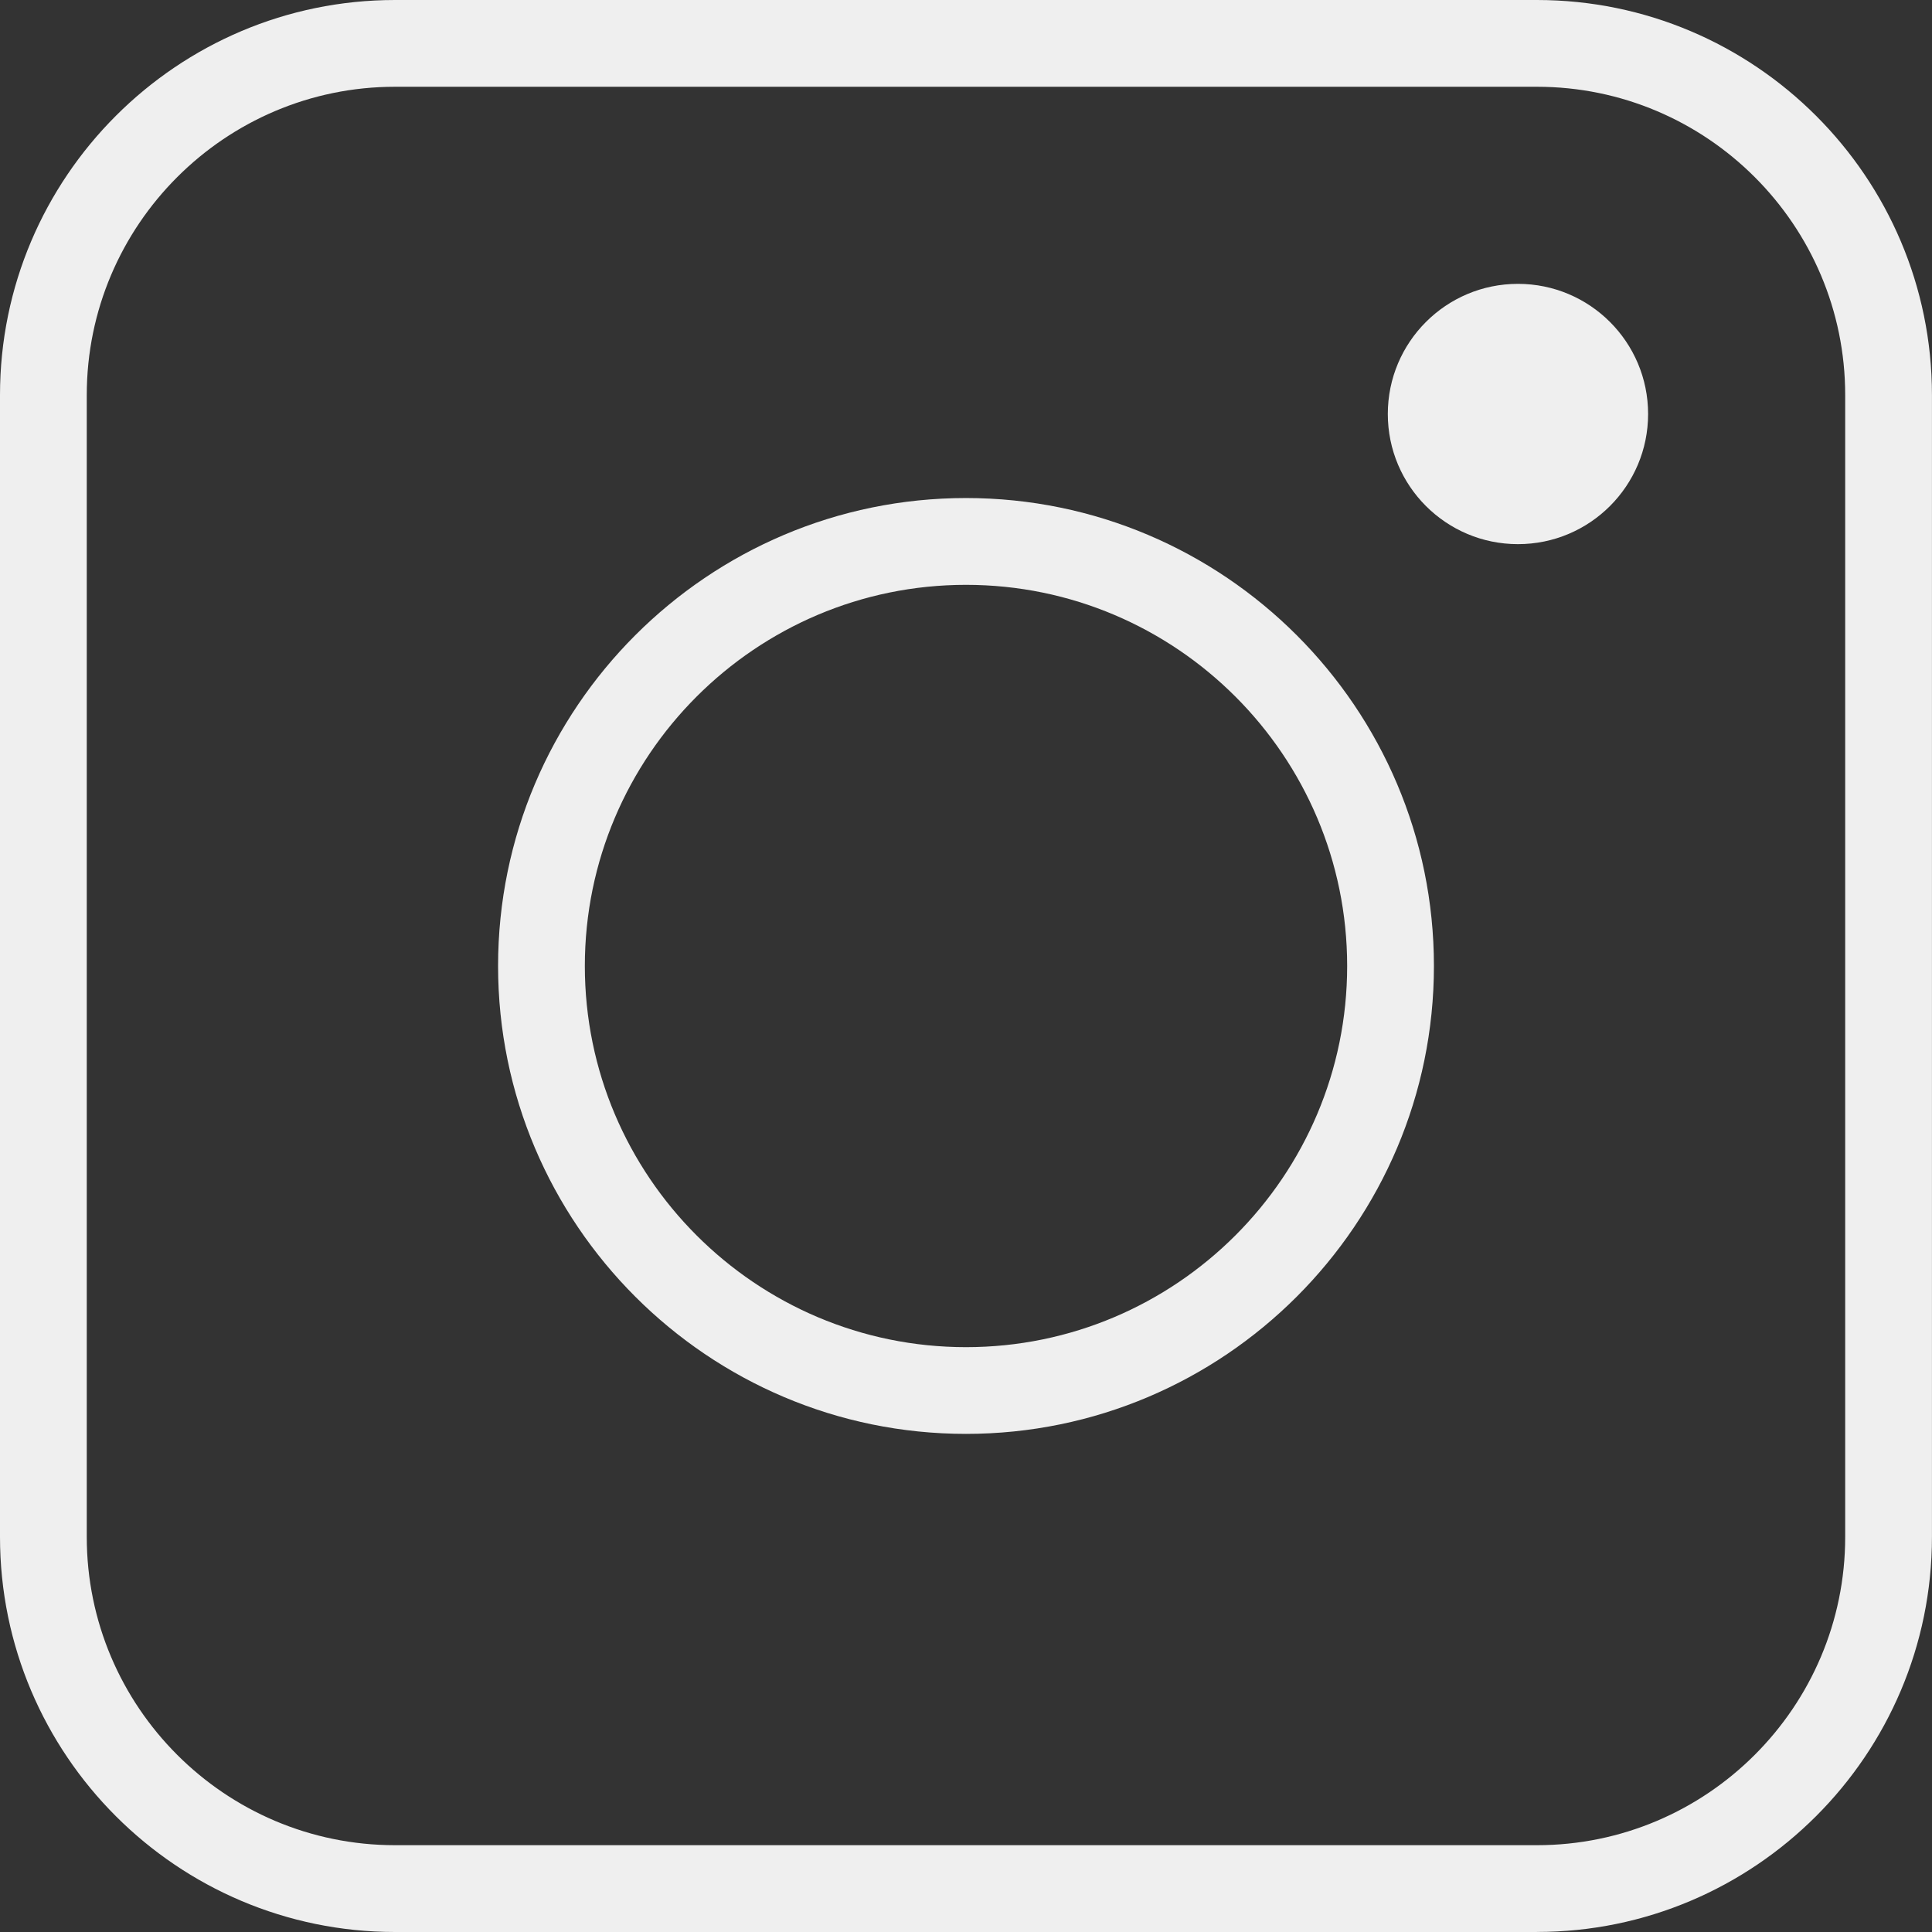 <?xml version="1.0" encoding="UTF-8"?>
<svg id="_レイヤー_2" data-name="レイヤー 2" xmlns="http://www.w3.org/2000/svg" viewBox="0 0 445.34 445.34">
  <rect x="0" y="0" width="445.34" height="445.34" fill="#333333" stroke="none"/>
  <defs>
    <style>
      .cls-1 {
        fill: #efefef;
      }
    </style>
  </defs>
  <g id="_レイヤー_1-2" data-name="レイヤー 1">
    <g>
      <path class="cls-1" d="M354.27,445.34H91.06c-50.21,0-91.06-40.85-91.06-91.06V91.06C0,40.85,40.85,0,91.06,0h263.21c50.21,0,91.06,40.85,91.06,91.06v263.21c0,50.21-40.85,91.06-91.06,91.06ZM91.06,20c-39.18,0-71.06,31.88-71.06,71.06v263.21c0,39.18,31.88,71.06,71.06,71.06h263.21c39.18,0,71.06-31.88,71.06-71.06V91.06c0-39.18-31.88-71.06-71.06-71.06H91.06Z"/>
      <path class="cls-1" d="M222.67,330.52c-59.47,0-107.86-48.38-107.86-107.86s48.38-107.86,107.86-107.86,107.86,48.38,107.86,107.86-48.38,107.86-107.86,107.86ZM222.67,134.81c-48.44,0-87.86,39.41-87.86,87.86s39.41,87.86,87.86,87.86,87.86-39.41,87.86-87.86-39.41-87.86-87.86-87.86Z"/>
      <circle class="cls-1" cx="349.9" cy="95.43" r="30"/>
    </g>
  </g>
</svg>